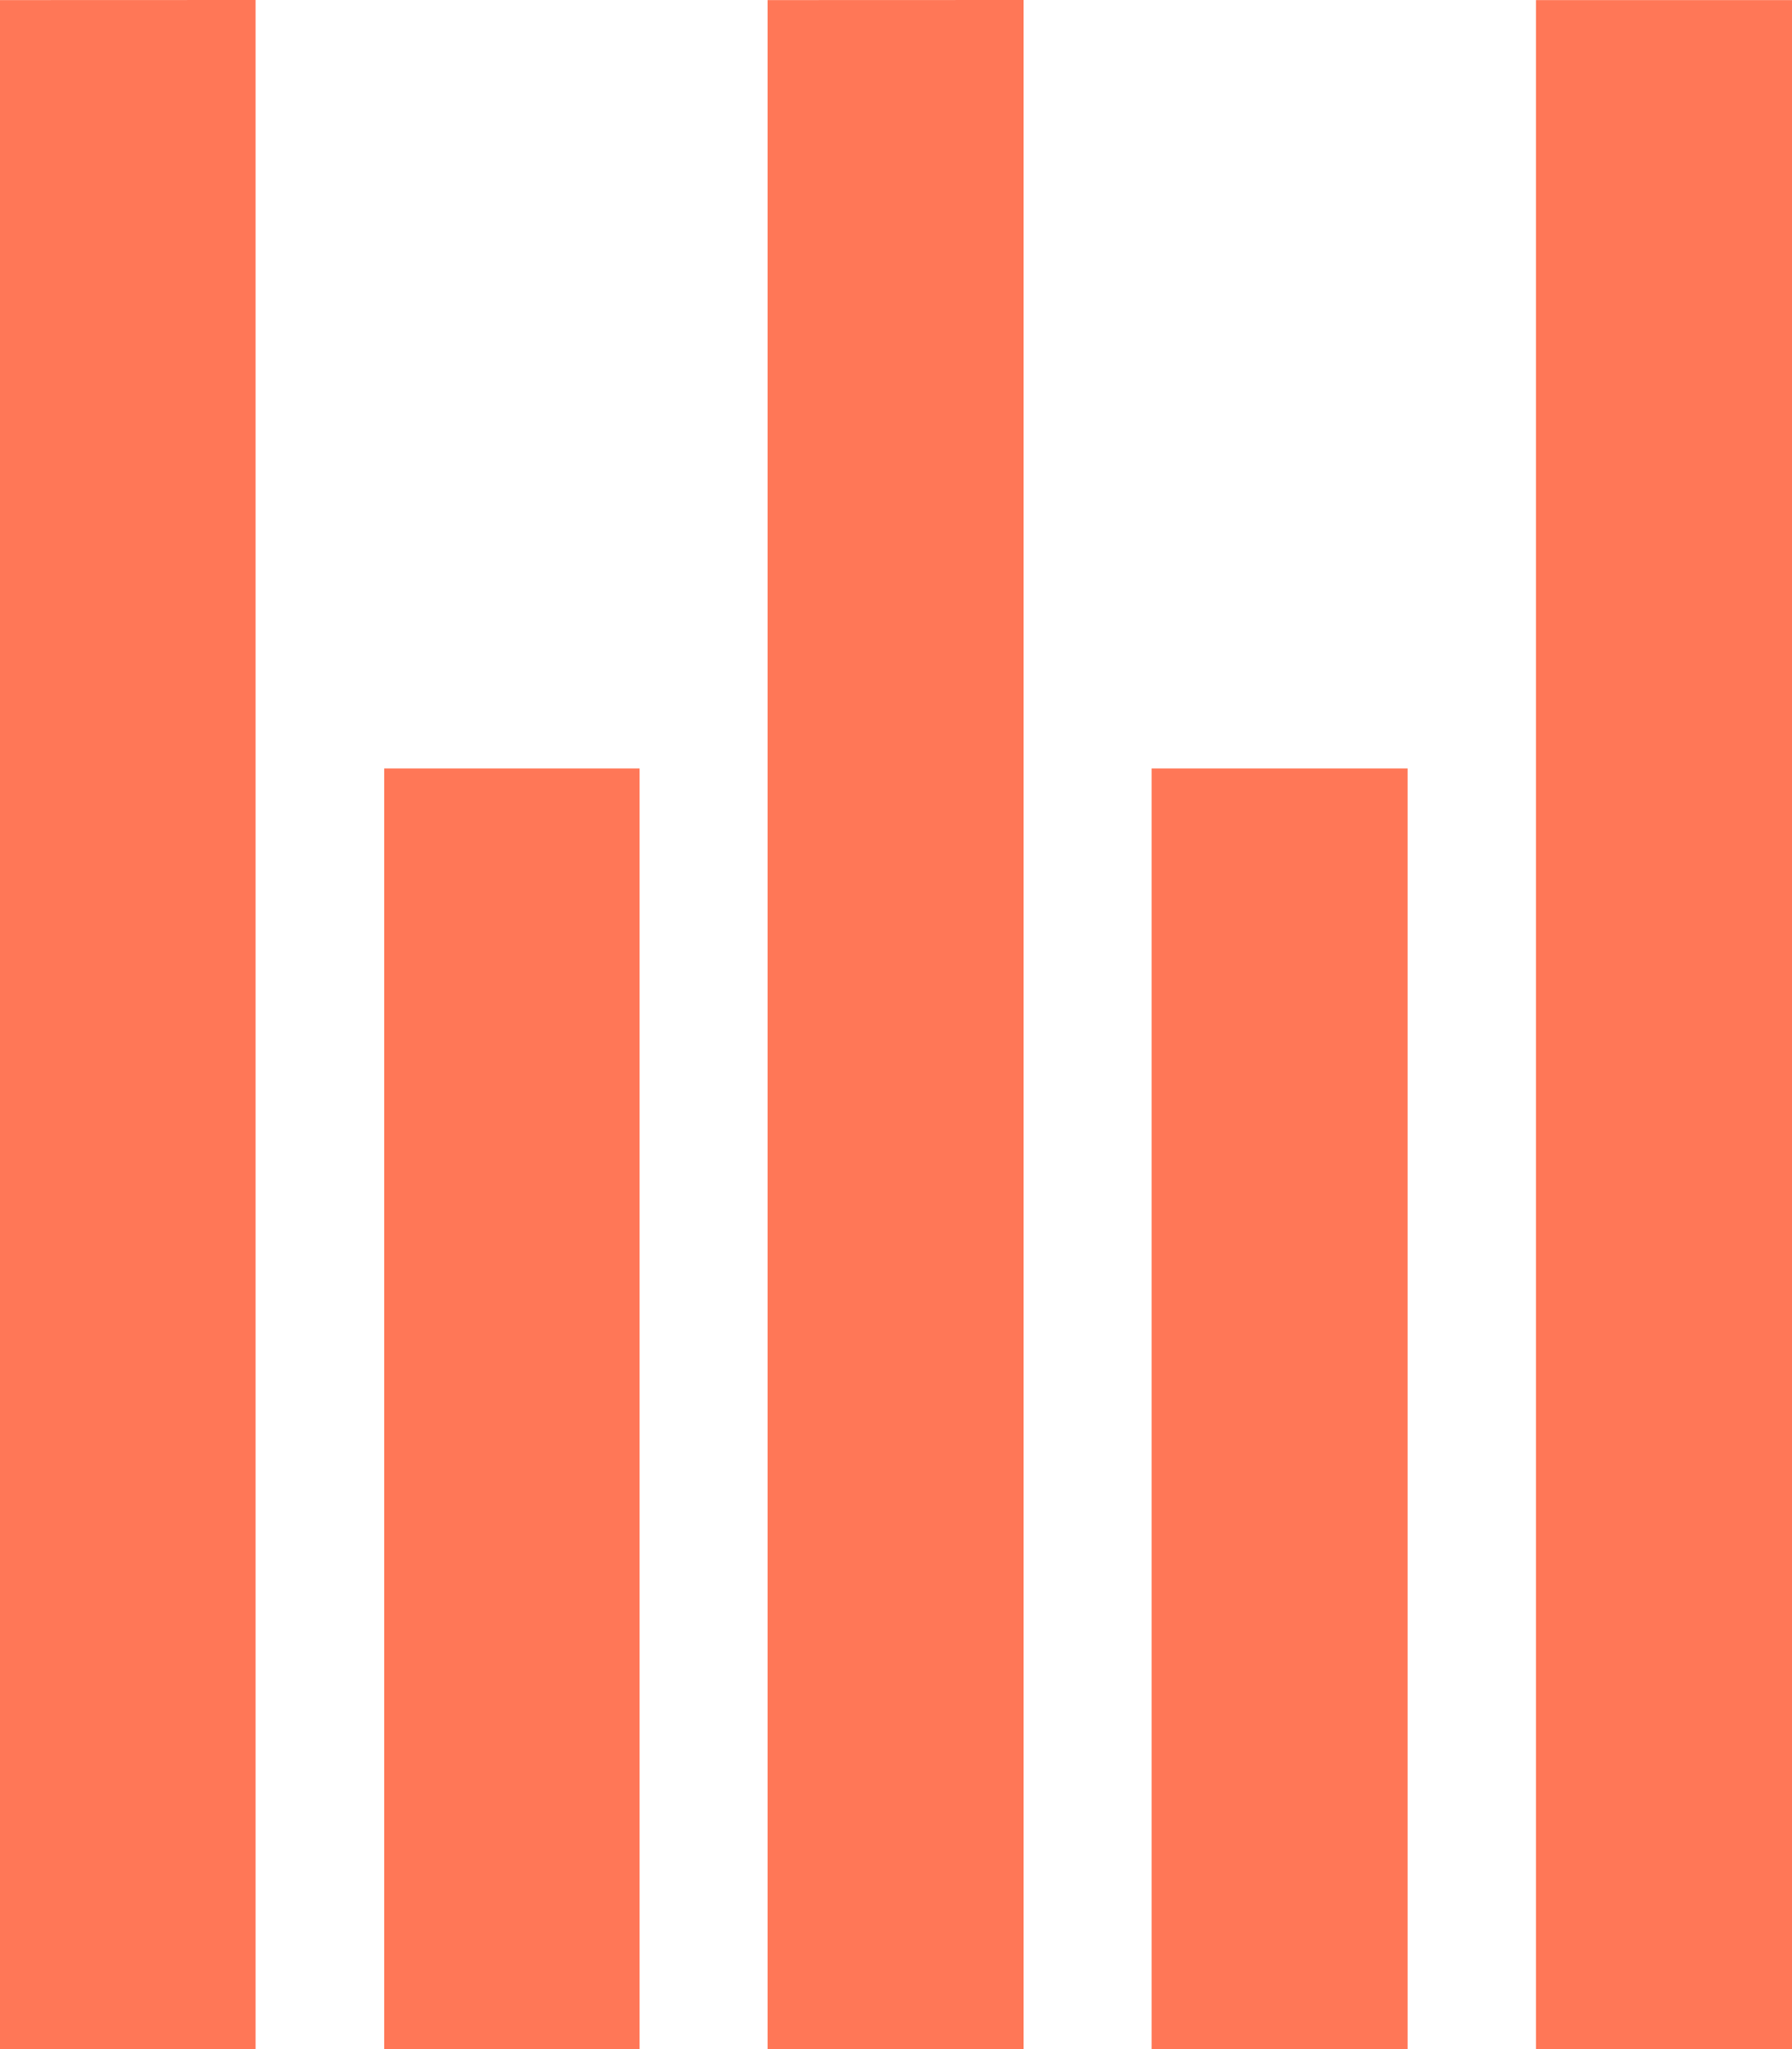 <svg xmlns="http://www.w3.org/2000/svg" width="19.786" height="22.613" viewBox="0 0 19.786 22.613">
    <path data-name="Icon metro-paragraph-right" d="M2.571 3.856h22.612v2.827H2.571zM11.05 8.1h14.133v2.827H11.05zm0 8.48h14.133v2.82H11.05zm-8.48-4.24h22.613v2.827H2.571zm0 8.48h22.613v2.827H2.571z" transform="rotate(90 13.106 10.536)" style="fill:#ff7757"/>
</svg>
